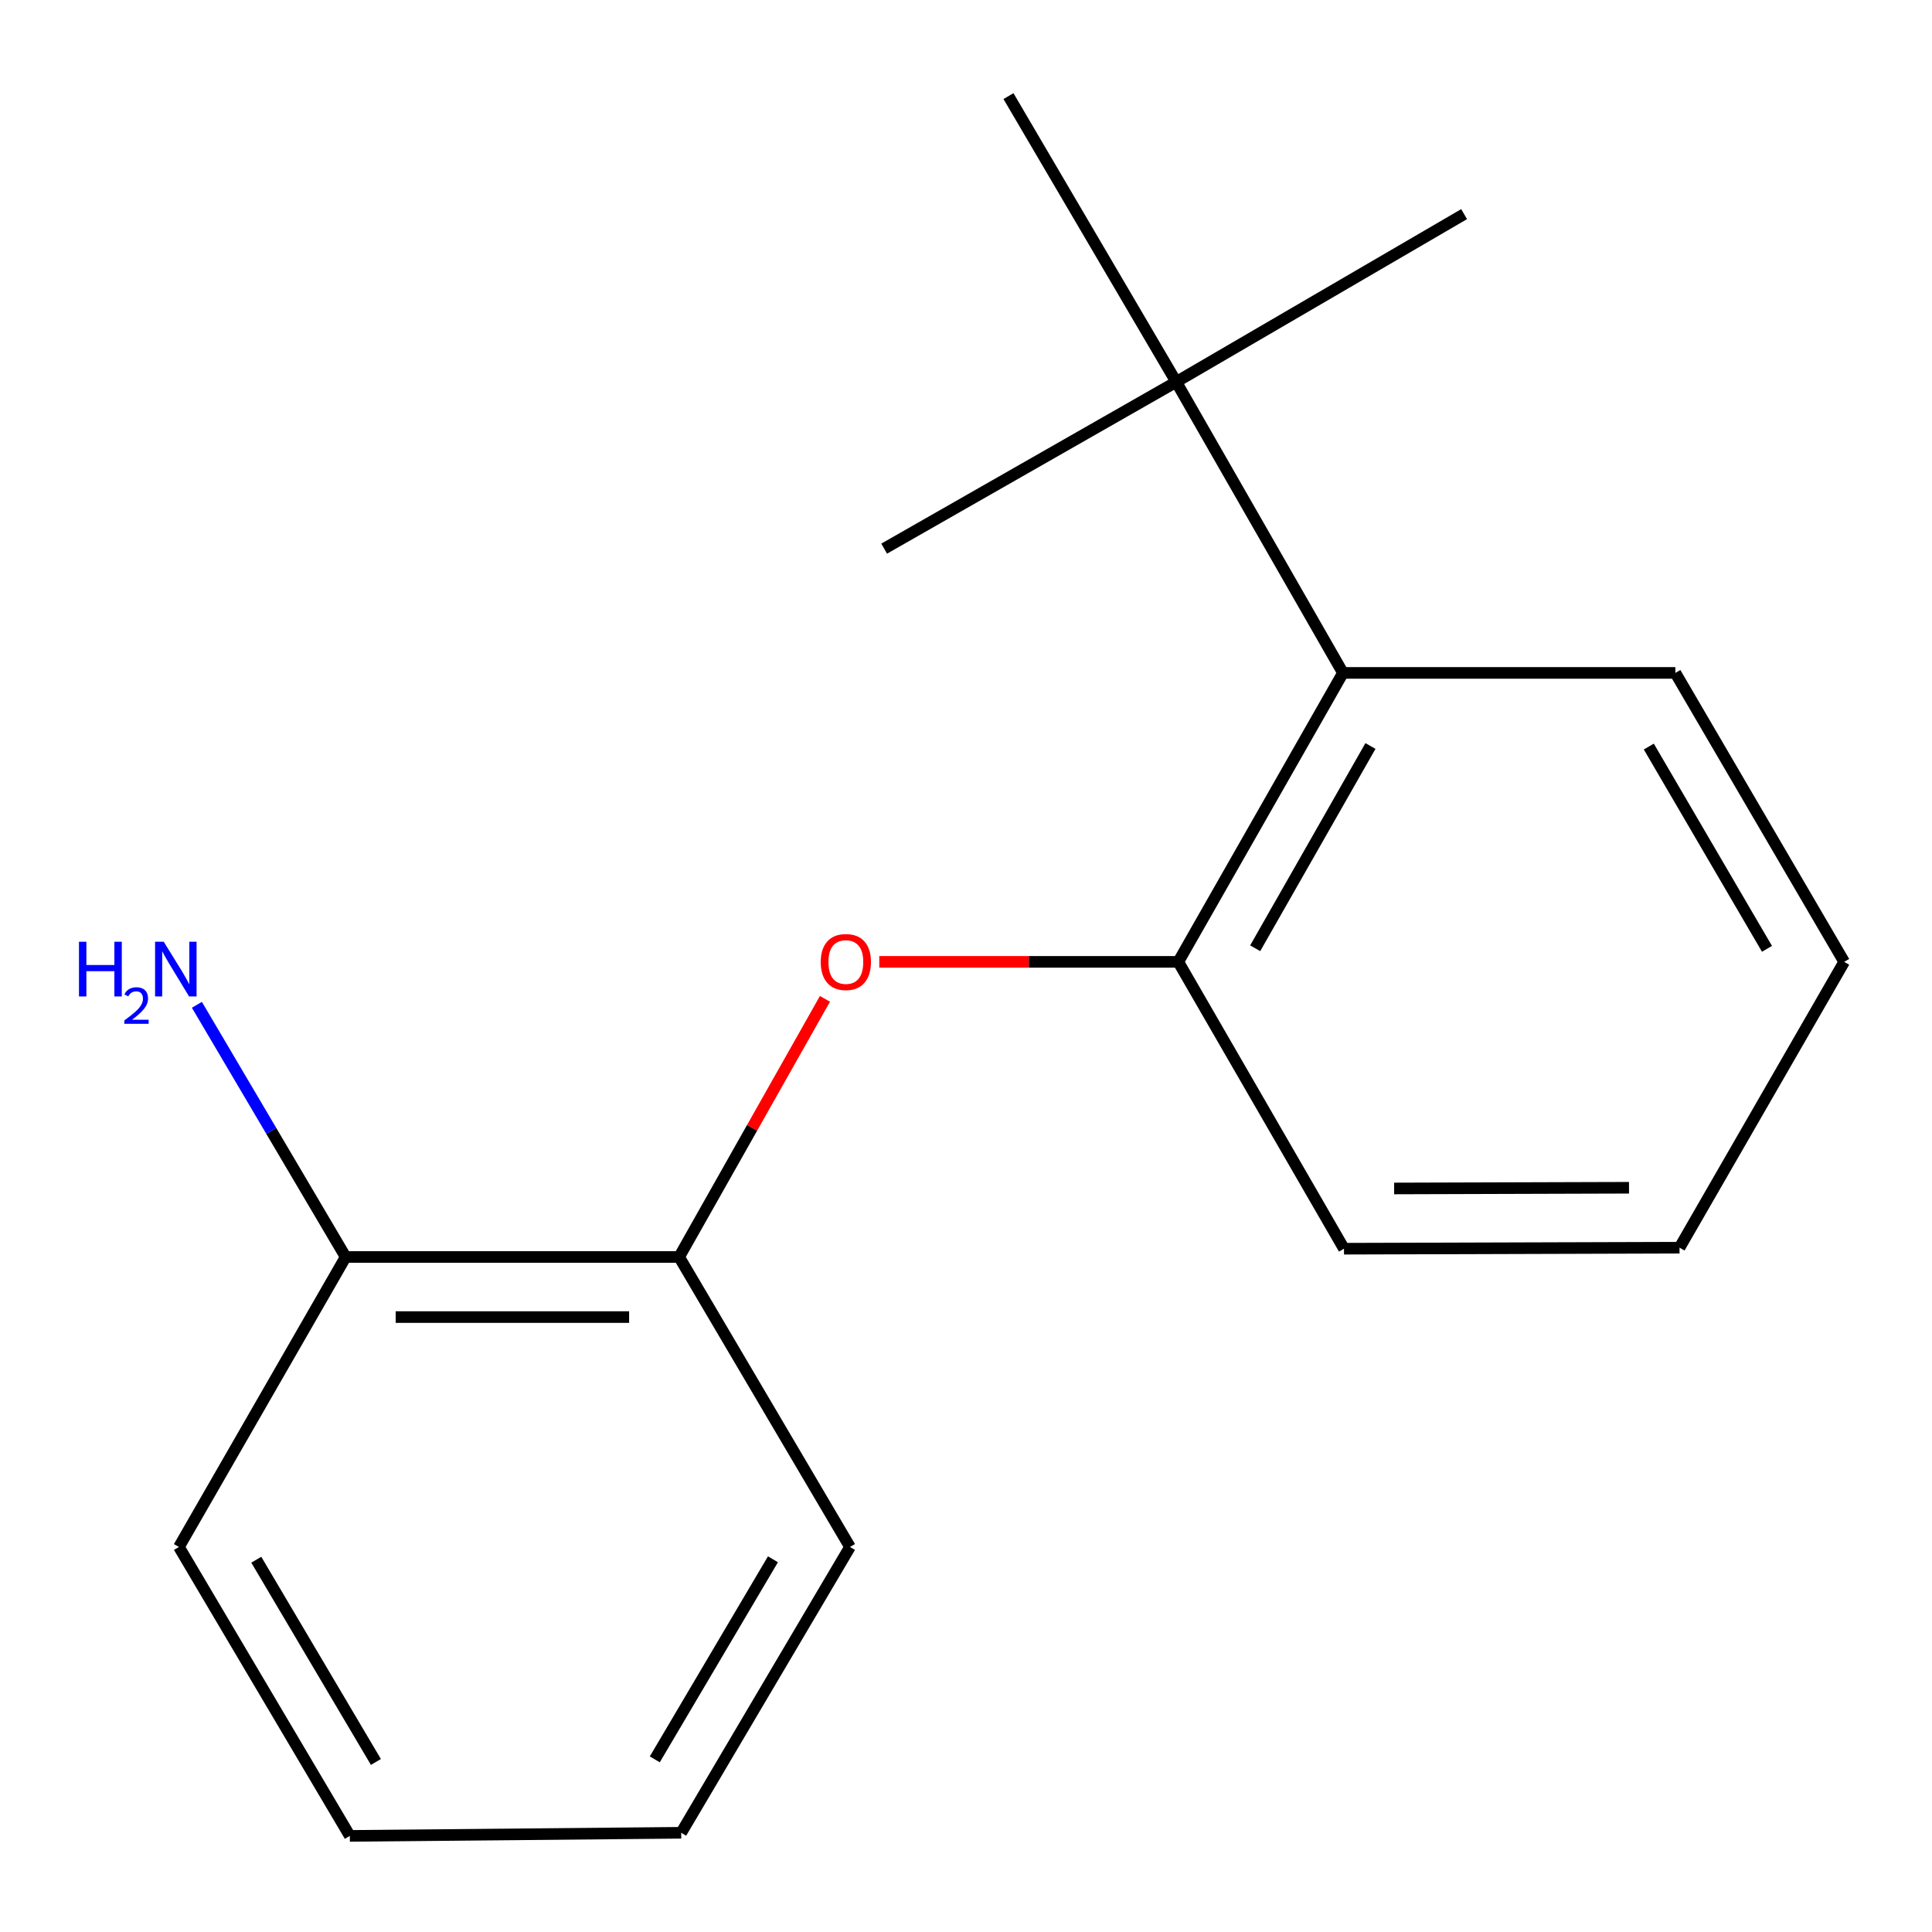 <?xml version='1.0' encoding='iso-8859-1'?>
<svg version='1.1' baseProfile='full'
              xmlns='http://www.w3.org/2000/svg'
                      xmlns:rdkit='http://www.rdkit.org/xml'
                      xmlns:xlink='http://www.w3.org/1999/xlink'
                  xml:space='preserve'
width='1000px' height='1000px' viewBox='0 0 1000 1000'>
<!-- END OF HEADER -->
<rect style='opacity:1.0;fill:#FFFFFF;stroke:none' width='1000' height='1000' x='0' y='0'> </rect>
<path class='bond-0' d='M 609.884,497.858 L 532.499,497.858' style='fill:none;fill-rule:evenodd;stroke:#000000;stroke-width:6px;stroke-linecap:butt;stroke-linejoin:miter;stroke-opacity:1' />
<path class='bond-0' d='M 532.499,497.858 L 455.115,497.858' style='fill:none;fill-rule:evenodd;stroke:#FF0000;stroke-width:6px;stroke-linecap:butt;stroke-linejoin:miter;stroke-opacity:1' />
<path class='bond-1' d='M 609.884,497.858 L 695.108,348.297' style='fill:none;fill-rule:evenodd;stroke:#000000;stroke-width:6px;stroke-linecap:butt;stroke-linejoin:miter;stroke-opacity:1' />
<path class='bond-1' d='M 649.686,490.82 L 709.343,386.127' style='fill:none;fill-rule:evenodd;stroke:#000000;stroke-width:6px;stroke-linecap:butt;stroke-linejoin:miter;stroke-opacity:1' />
<path class='bond-6' d='M 609.884,497.858 L 695.644,646.33' style='fill:none;fill-rule:evenodd;stroke:#000000;stroke-width:6px;stroke-linecap:butt;stroke-linejoin:miter;stroke-opacity:1' />
<path class='bond-2' d='M 426.997,517.004 L 389.257,583.809' style='fill:none;fill-rule:evenodd;stroke:#FF0000;stroke-width:6px;stroke-linecap:butt;stroke-linejoin:miter;stroke-opacity:1' />
<path class='bond-2' d='M 389.257,583.809 L 351.518,650.614' style='fill:none;fill-rule:evenodd;stroke:#000000;stroke-width:6px;stroke-linecap:butt;stroke-linejoin:miter;stroke-opacity:1' />
<path class='bond-3' d='M 695.108,348.297 L 608.813,197.683' style='fill:none;fill-rule:evenodd;stroke:#000000;stroke-width:6px;stroke-linecap:butt;stroke-linejoin:miter;stroke-opacity:1' />
<path class='bond-7' d='M 695.108,348.297 L 867.162,348.297' style='fill:none;fill-rule:evenodd;stroke:#000000;stroke-width:6px;stroke-linecap:butt;stroke-linejoin:miter;stroke-opacity:1' />
<path class='bond-4' d='M 351.518,650.614 L 178.911,650.614' style='fill:none;fill-rule:evenodd;stroke:#000000;stroke-width:6px;stroke-linecap:butt;stroke-linejoin:miter;stroke-opacity:1' />
<path class='bond-4' d='M 325.627,681.712 L 204.802,681.712' style='fill:none;fill-rule:evenodd;stroke:#000000;stroke-width:6px;stroke-linecap:butt;stroke-linejoin:miter;stroke-opacity:1' />
<path class='bond-11' d='M 351.518,650.614 L 439.955,800.71' style='fill:none;fill-rule:evenodd;stroke:#000000;stroke-width:6px;stroke-linecap:butt;stroke-linejoin:miter;stroke-opacity:1' />
<path class='bond-8' d='M 608.813,197.683 L 521.983,49.746' style='fill:none;fill-rule:evenodd;stroke:#000000;stroke-width:6px;stroke-linecap:butt;stroke-linejoin:miter;stroke-opacity:1' />
<path class='bond-9' d='M 608.813,197.683 L 457.646,283.978' style='fill:none;fill-rule:evenodd;stroke:#000000;stroke-width:6px;stroke-linecap:butt;stroke-linejoin:miter;stroke-opacity:1' />
<path class='bond-10' d='M 608.813,197.683 L 757.821,110.835' style='fill:none;fill-rule:evenodd;stroke:#000000;stroke-width:6px;stroke-linecap:butt;stroke-linejoin:miter;stroke-opacity:1' />
<path class='bond-5' d='M 178.911,650.614 L 140.412,585.353' style='fill:none;fill-rule:evenodd;stroke:#000000;stroke-width:6px;stroke-linecap:butt;stroke-linejoin:miter;stroke-opacity:1' />
<path class='bond-5' d='M 140.412,585.353 L 101.914,520.092' style='fill:none;fill-rule:evenodd;stroke:#0000FF;stroke-width:6px;stroke-linecap:butt;stroke-linejoin:miter;stroke-opacity:1' />
<path class='bond-12' d='M 178.911,650.614 L 92.616,800.71' style='fill:none;fill-rule:evenodd;stroke:#000000;stroke-width:6px;stroke-linecap:butt;stroke-linejoin:miter;stroke-opacity:1' />
<path class='bond-13' d='M 695.644,646.33 L 869.322,645.794' style='fill:none;fill-rule:evenodd;stroke:#000000;stroke-width:6px;stroke-linecap:butt;stroke-linejoin:miter;stroke-opacity:1' />
<path class='bond-13' d='M 721.599,615.152 L 843.174,614.778' style='fill:none;fill-rule:evenodd;stroke:#000000;stroke-width:6px;stroke-linecap:butt;stroke-linejoin:miter;stroke-opacity:1' />
<path class='bond-17' d='M 867.162,348.297 L 954.545,497.858' style='fill:none;fill-rule:evenodd;stroke:#000000;stroke-width:6px;stroke-linecap:butt;stroke-linejoin:miter;stroke-opacity:1' />
<path class='bond-17' d='M 853.419,386.419 L 914.588,491.111' style='fill:none;fill-rule:evenodd;stroke:#000000;stroke-width:6px;stroke-linecap:butt;stroke-linejoin:miter;stroke-opacity:1' />
<path class='bond-15' d='M 439.955,800.71 L 352.589,948.647' style='fill:none;fill-rule:evenodd;stroke:#000000;stroke-width:6px;stroke-linecap:butt;stroke-linejoin:miter;stroke-opacity:1' />
<path class='bond-15' d='M 400.074,807.088 L 338.917,910.643' style='fill:none;fill-rule:evenodd;stroke:#000000;stroke-width:6px;stroke-linecap:butt;stroke-linejoin:miter;stroke-opacity:1' />
<path class='bond-18' d='M 92.616,800.71 L 181.07,950.254' style='fill:none;fill-rule:evenodd;stroke:#000000;stroke-width:6px;stroke-linecap:butt;stroke-linejoin:miter;stroke-opacity:1' />
<path class='bond-18' d='M 132.65,807.31 L 194.568,911.99' style='fill:none;fill-rule:evenodd;stroke:#000000;stroke-width:6px;stroke-linecap:butt;stroke-linejoin:miter;stroke-opacity:1' />
<path class='bond-14' d='M 869.322,645.794 L 954.545,497.858' style='fill:none;fill-rule:evenodd;stroke:#000000;stroke-width:6px;stroke-linecap:butt;stroke-linejoin:miter;stroke-opacity:1' />
<path class='bond-16' d='M 352.589,948.647 L 181.07,950.254' style='fill:none;fill-rule:evenodd;stroke:#000000;stroke-width:6px;stroke-linecap:butt;stroke-linejoin:miter;stroke-opacity:1' />
<path  class='atom-1' d='M 424.813 497.938
Q 424.813 491.138, 428.173 487.338
Q 431.533 483.538, 437.813 483.538
Q 444.093 483.538, 447.453 487.338
Q 450.813 491.138, 450.813 497.938
Q 450.813 504.818, 447.413 508.738
Q 444.013 512.618, 437.813 512.618
Q 431.573 512.618, 428.173 508.738
Q 424.813 504.858, 424.813 497.938
M 437.813 509.418
Q 442.133 509.418, 444.453 506.538
Q 446.813 503.618, 446.813 497.938
Q 446.813 492.378, 444.453 489.578
Q 442.133 486.738, 437.813 486.738
Q 433.493 486.738, 431.133 489.538
Q 428.813 492.338, 428.813 497.938
Q 428.813 503.658, 431.133 506.538
Q 433.493 509.418, 437.813 509.418
' fill='#FF0000'/>
<path  class='atom-6' d='M 40.877 487.447
L 44.717 487.447
L 44.717 499.487
L 59.197 499.487
L 59.197 487.447
L 63.036 487.447
L 63.036 515.767
L 59.197 515.767
L 59.197 502.687
L 44.717 502.687
L 44.717 515.767
L 40.877 515.767
L 40.877 487.447
' fill='#0000FF'/>
<path  class='atom-6' d='M 64.409 514.773
Q 65.096 513.004, 66.733 512.027
Q 68.369 511.024, 70.64 511.024
Q 73.465 511.024, 75.049 512.555
Q 76.632 514.087, 76.632 516.806
Q 76.632 519.578, 74.573 522.165
Q 72.54 524.752, 68.317 527.815
L 76.949 527.815
L 76.949 529.927
L 64.356 529.927
L 64.356 528.158
Q 67.841 525.676, 69.9 523.828
Q 71.986 521.98, 72.989 520.317
Q 73.993 518.654, 73.993 516.938
Q 73.993 515.143, 73.095 514.139
Q 72.197 513.136, 70.64 513.136
Q 69.135 513.136, 68.132 513.743
Q 67.129 514.351, 66.416 515.697
L 64.409 514.773
' fill='#0000FF'/>
<path  class='atom-6' d='M 84.749 487.447
L 94.029 502.447
Q 94.949 503.927, 96.429 506.607
Q 97.909 509.287, 97.989 509.447
L 97.989 487.447
L 101.749 487.447
L 101.749 515.767
L 97.869 515.767
L 87.909 499.367
Q 86.749 497.447, 85.509 495.247
Q 84.309 493.047, 83.949 492.367
L 83.949 515.767
L 80.269 515.767
L 80.269 487.447
L 84.749 487.447
' fill='#0000FF'/>
</svg>
